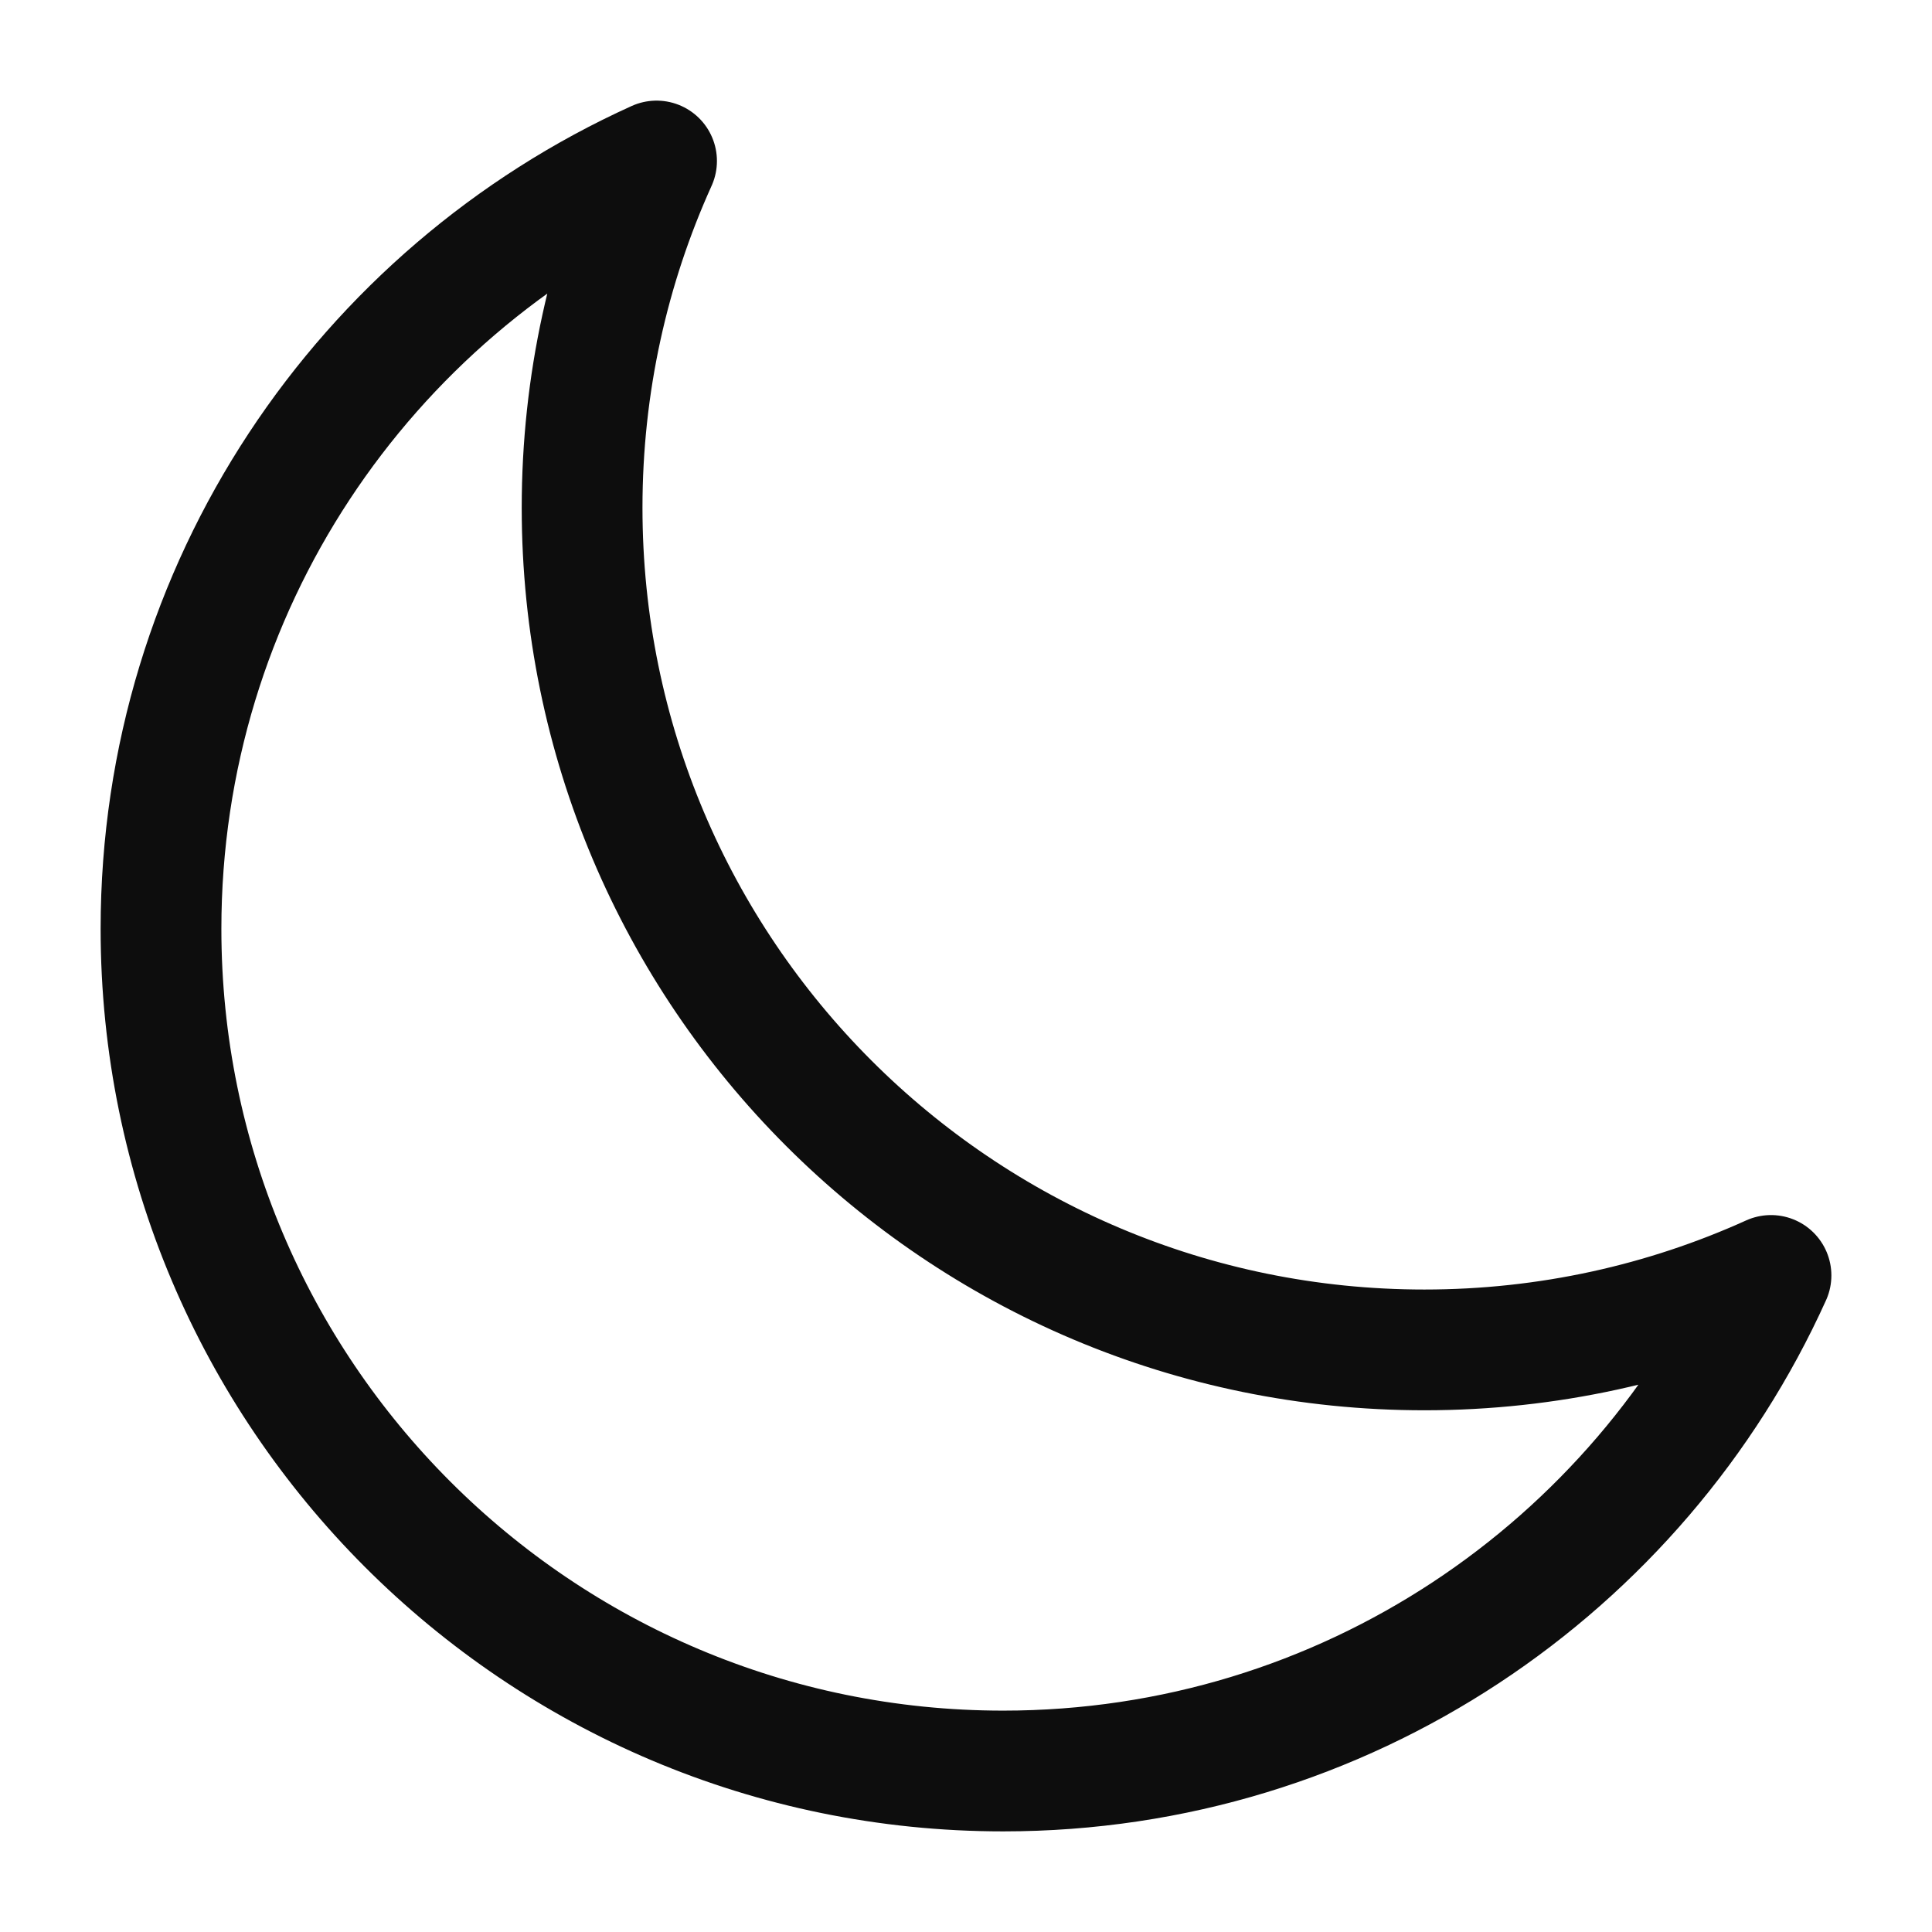 <svg width="24" height="24" viewBox="0 0 24 24" fill="none" xmlns="http://www.w3.org/2000/svg">
<g id="moon-01">
<path id="Icon" d="M22 15.844C20.687 16.438 19.229 16.769 17.694 16.769C11.915 16.769 7.231 12.085 7.231 6.307C7.231 4.771 7.562 3.313 8.156 2C4.526 3.642 2 7.295 2 11.538C2 17.316 6.684 22 12.462 22C16.705 22 20.358 19.474 22 15.844Z" stroke="#0D0D0D" stroke-width="1.5" stroke-linecap="round" stroke-linejoin="round"/>
</g>
</svg>
